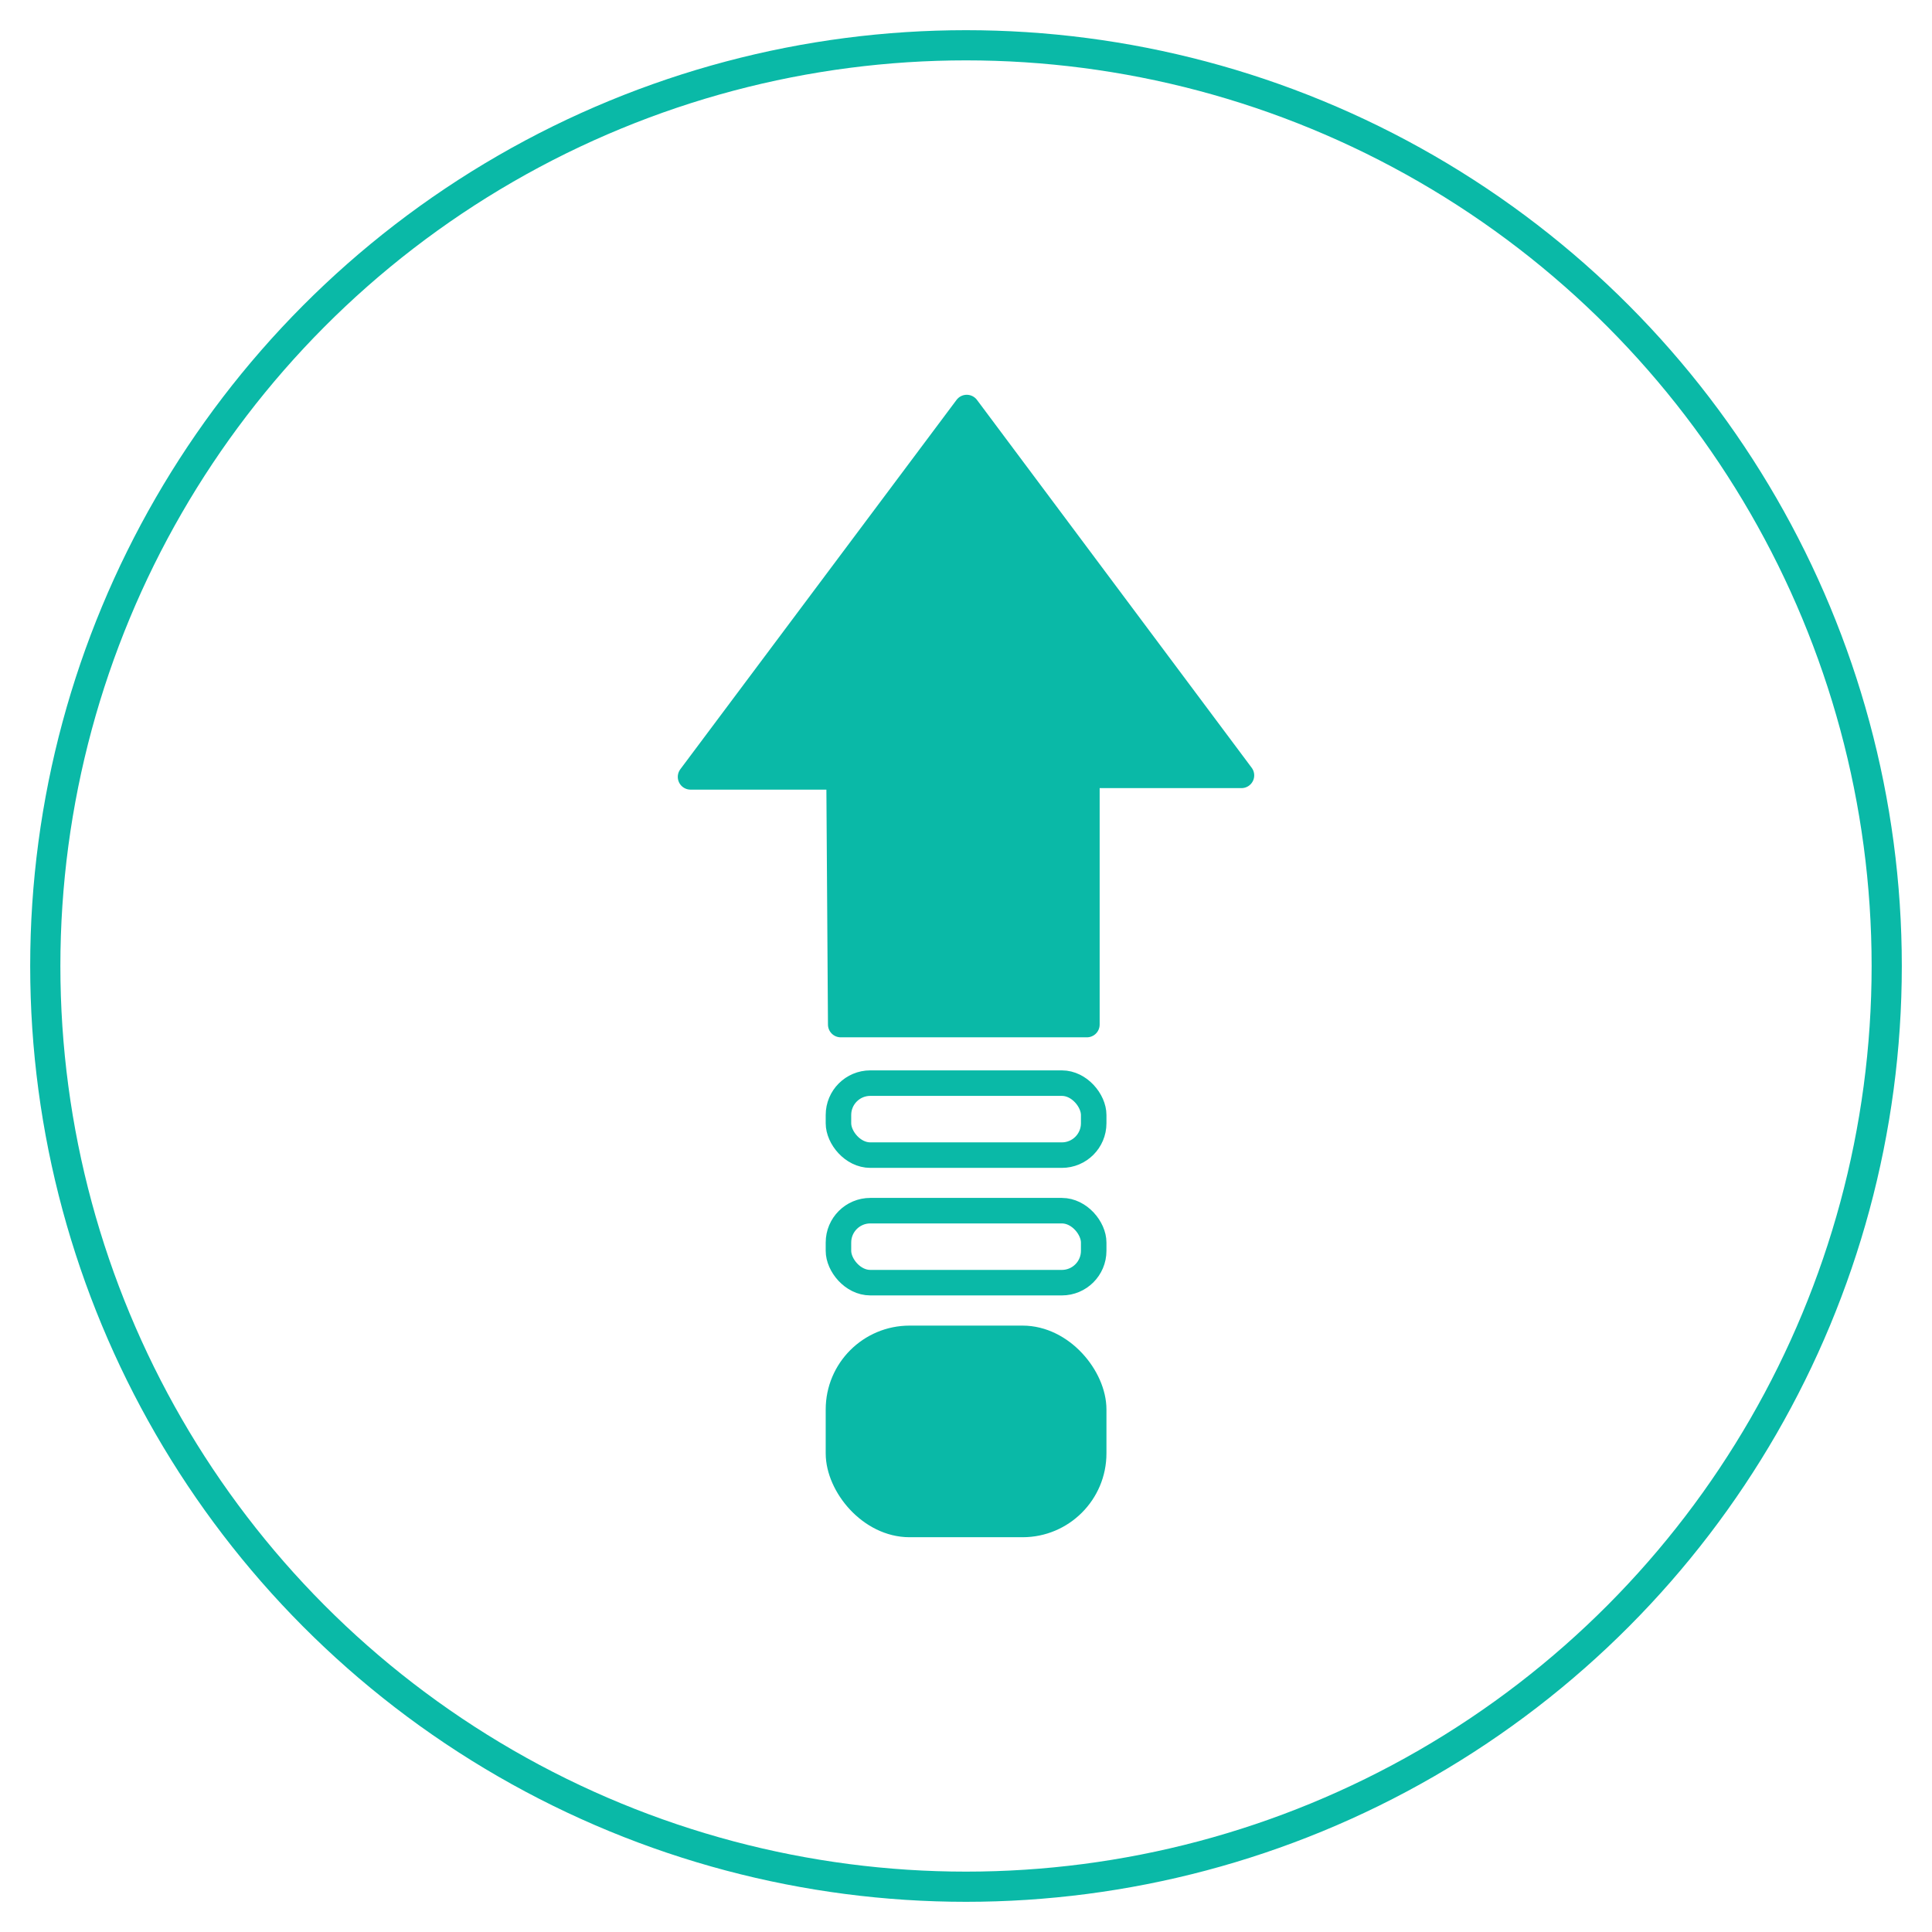 <svg id="Layer_1" data-name="Layer 1" xmlns="http://www.w3.org/2000/svg" viewBox="0 0 128 128"><defs><style>.cls-1,.cls-3{fill:none;}.cls-1,.cls-2,.cls-3{stroke:#0ab9a7;stroke-linejoin:round;}.cls-1{stroke-linecap:round;stroke-width:2px;}.cls-2{fill:#0ab9a7;}.cls-2,.cls-3{stroke-width:1.69px;}</style></defs><circle class="cls-1" cx="64" cy="64" r="61"/><polygon class="cls-2" points="55.59 51.47 45.75 51.47 64.05 27 82.25 51.37 72.01 51.37 72.01 67.88 55.7 67.88 55.59 51.47"/><rect class="cls-3" x="55.55" y="71.76" width="16.91" height="4.77" rx="2.11"/><rect class="cls-3" x="55.55" y="80.21" width="16.91" height="4.77" rx="2.11"/><rect class="cls-2" x="55.55" y="88.67" width="16.91" height="12.33" rx="4.71"/></svg>